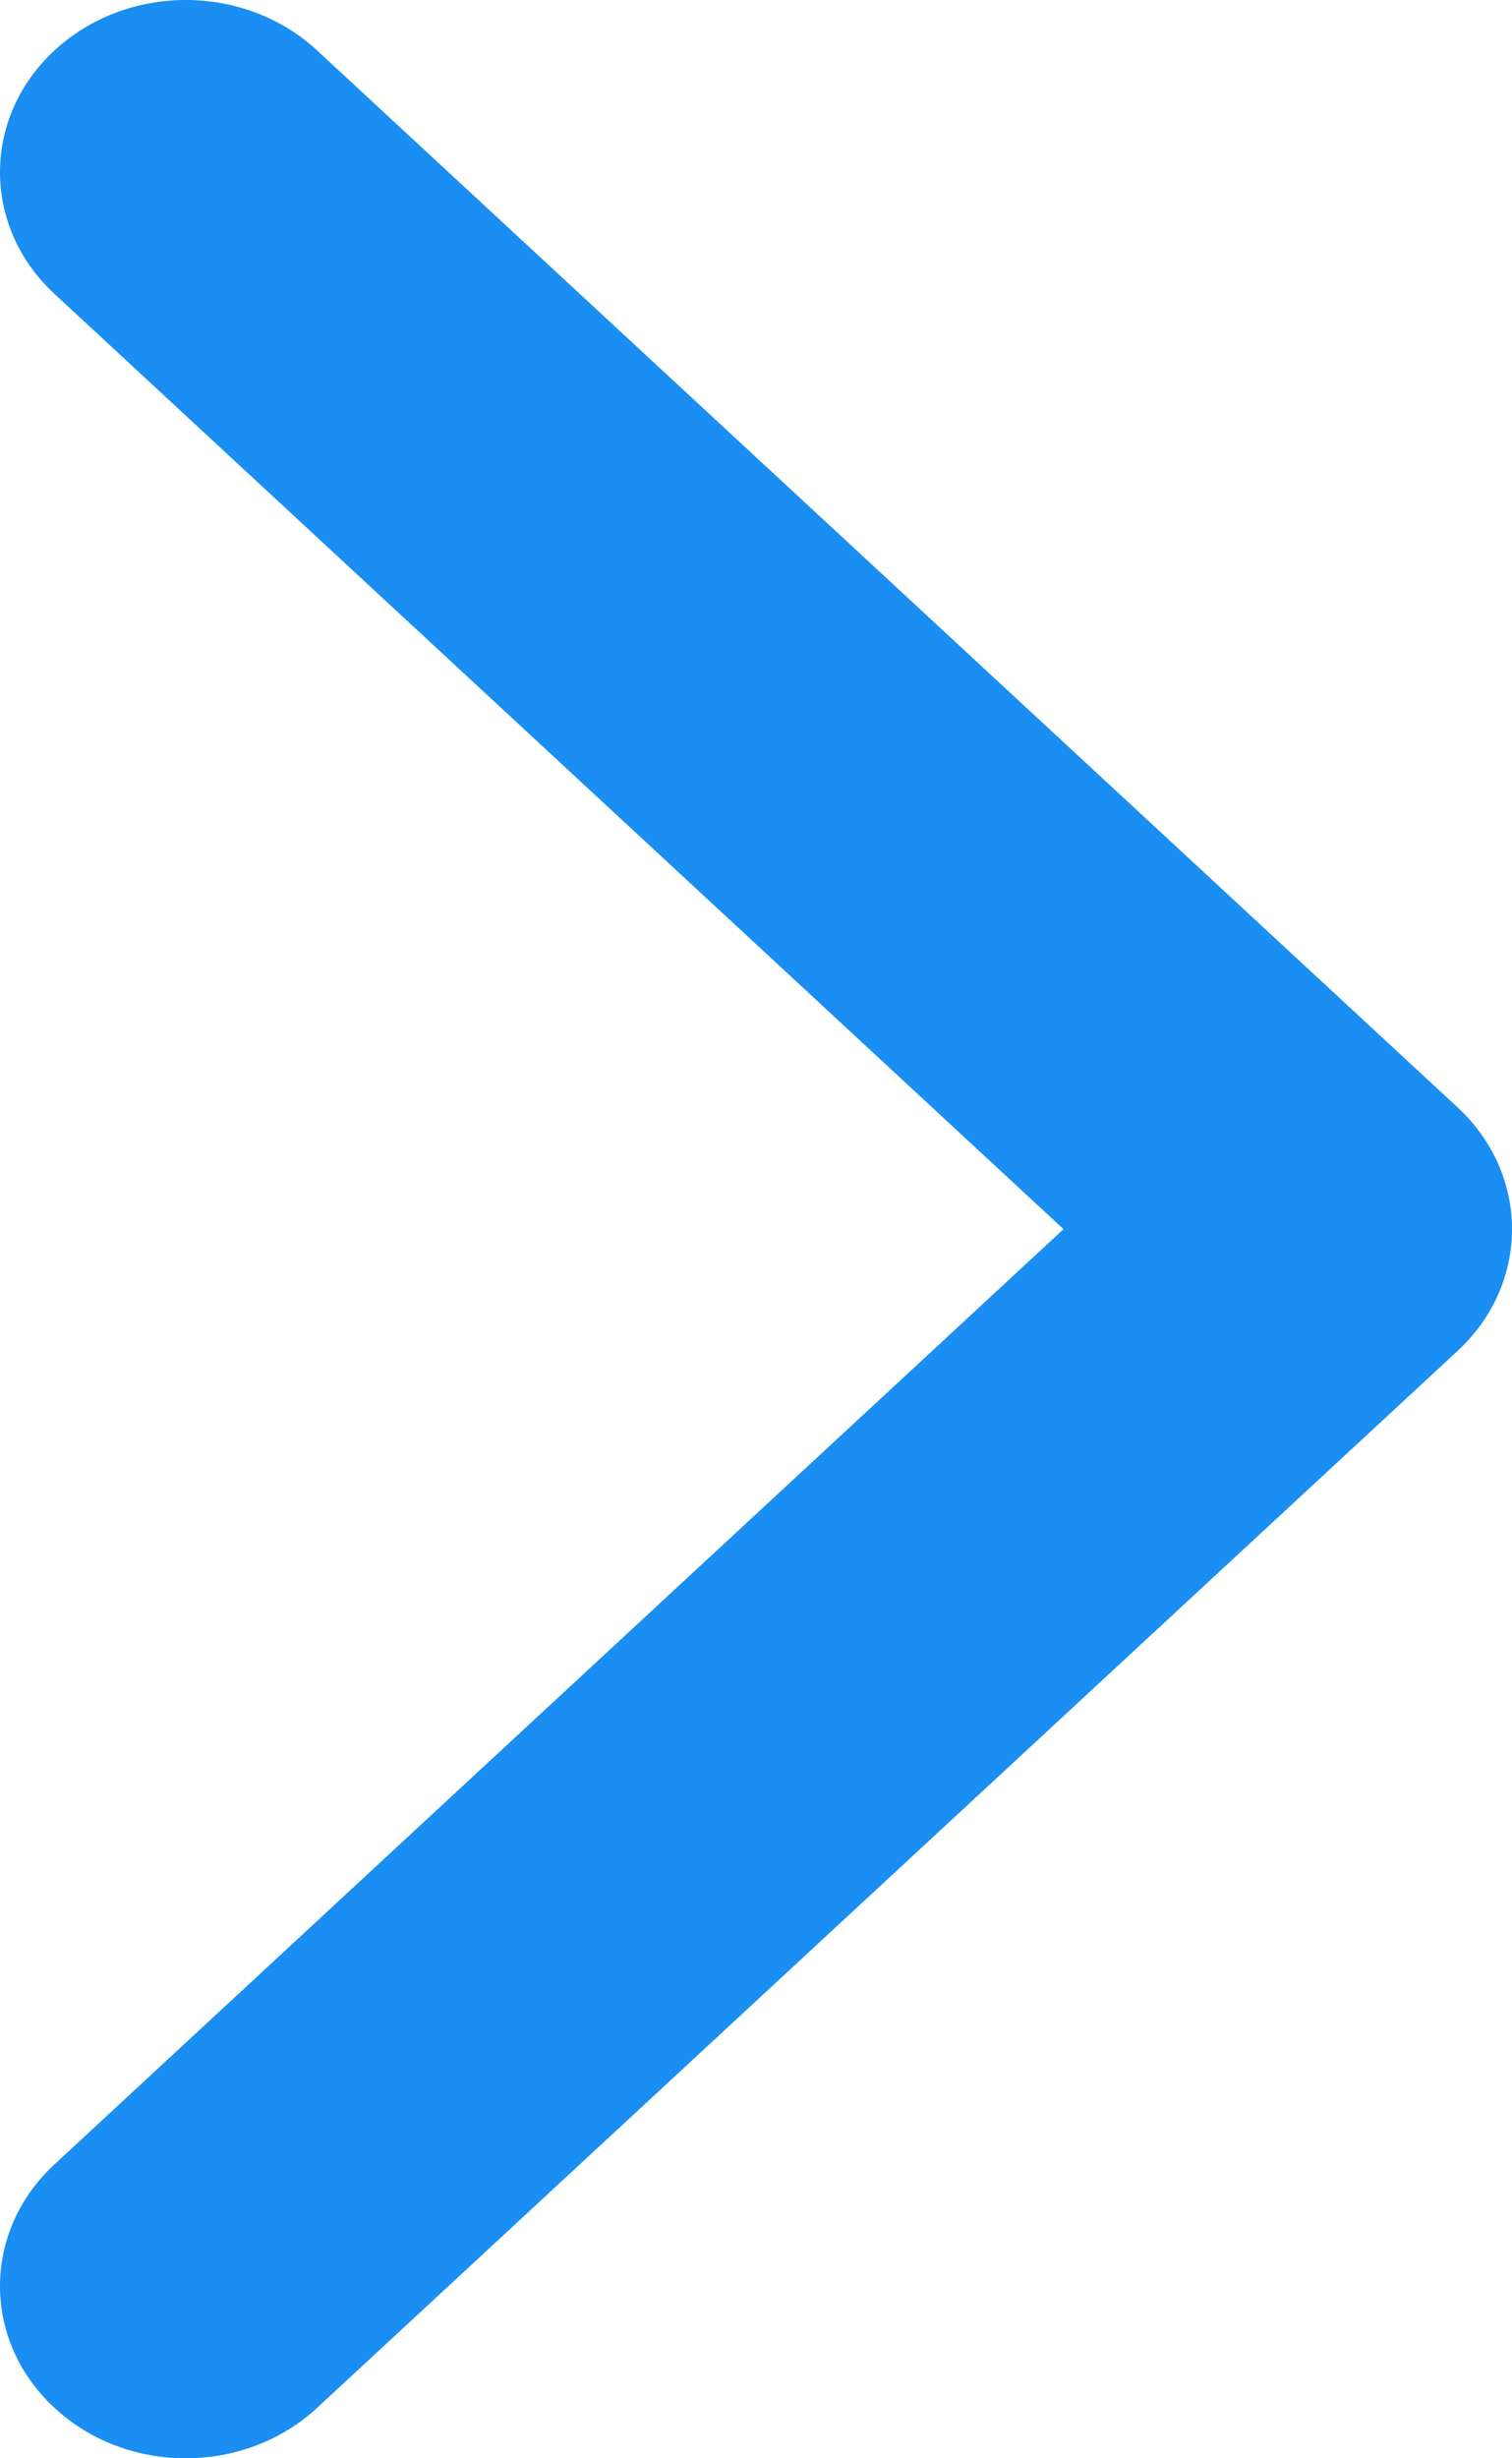 <svg width="8px" height="13px" viewBox="0 0 8 13" version="1.1" xmlns="http://www.w3.org/2000/svg" xmlns:xlink="http://www.w3.org/1999/xlink">
    <g id="" stroke="none" stroke-width="1" fill="none" fill-rule="evenodd">
        <g id="" transform="translate(-1228, -4044)" fill="#1a8ef2" fill-rule="nonzero">
            <path d="M1235.712,4051.144 L1229.678,4056.733 C1229.294,4057.089 1228.671,4057.089 1228.288,4056.733 C1227.904,4056.378 1227.904,4055.801 1228.288,4055.446 L1233.627,4050.5 L1228.288,4045.554 C1227.904,4045.199 1227.904,4044.622 1228.288,4044.267 C1228.672,4043.911 1229.294,4043.911 1229.678,4044.267 L1235.712,4049.856 C1235.904,4050.034 1236,4050.267 1236,4050.5 C1236,4050.733 1235.904,4050.966 1235.712,4051.144 Z" id="Path"></path>
        </g>
    </g>
</svg>